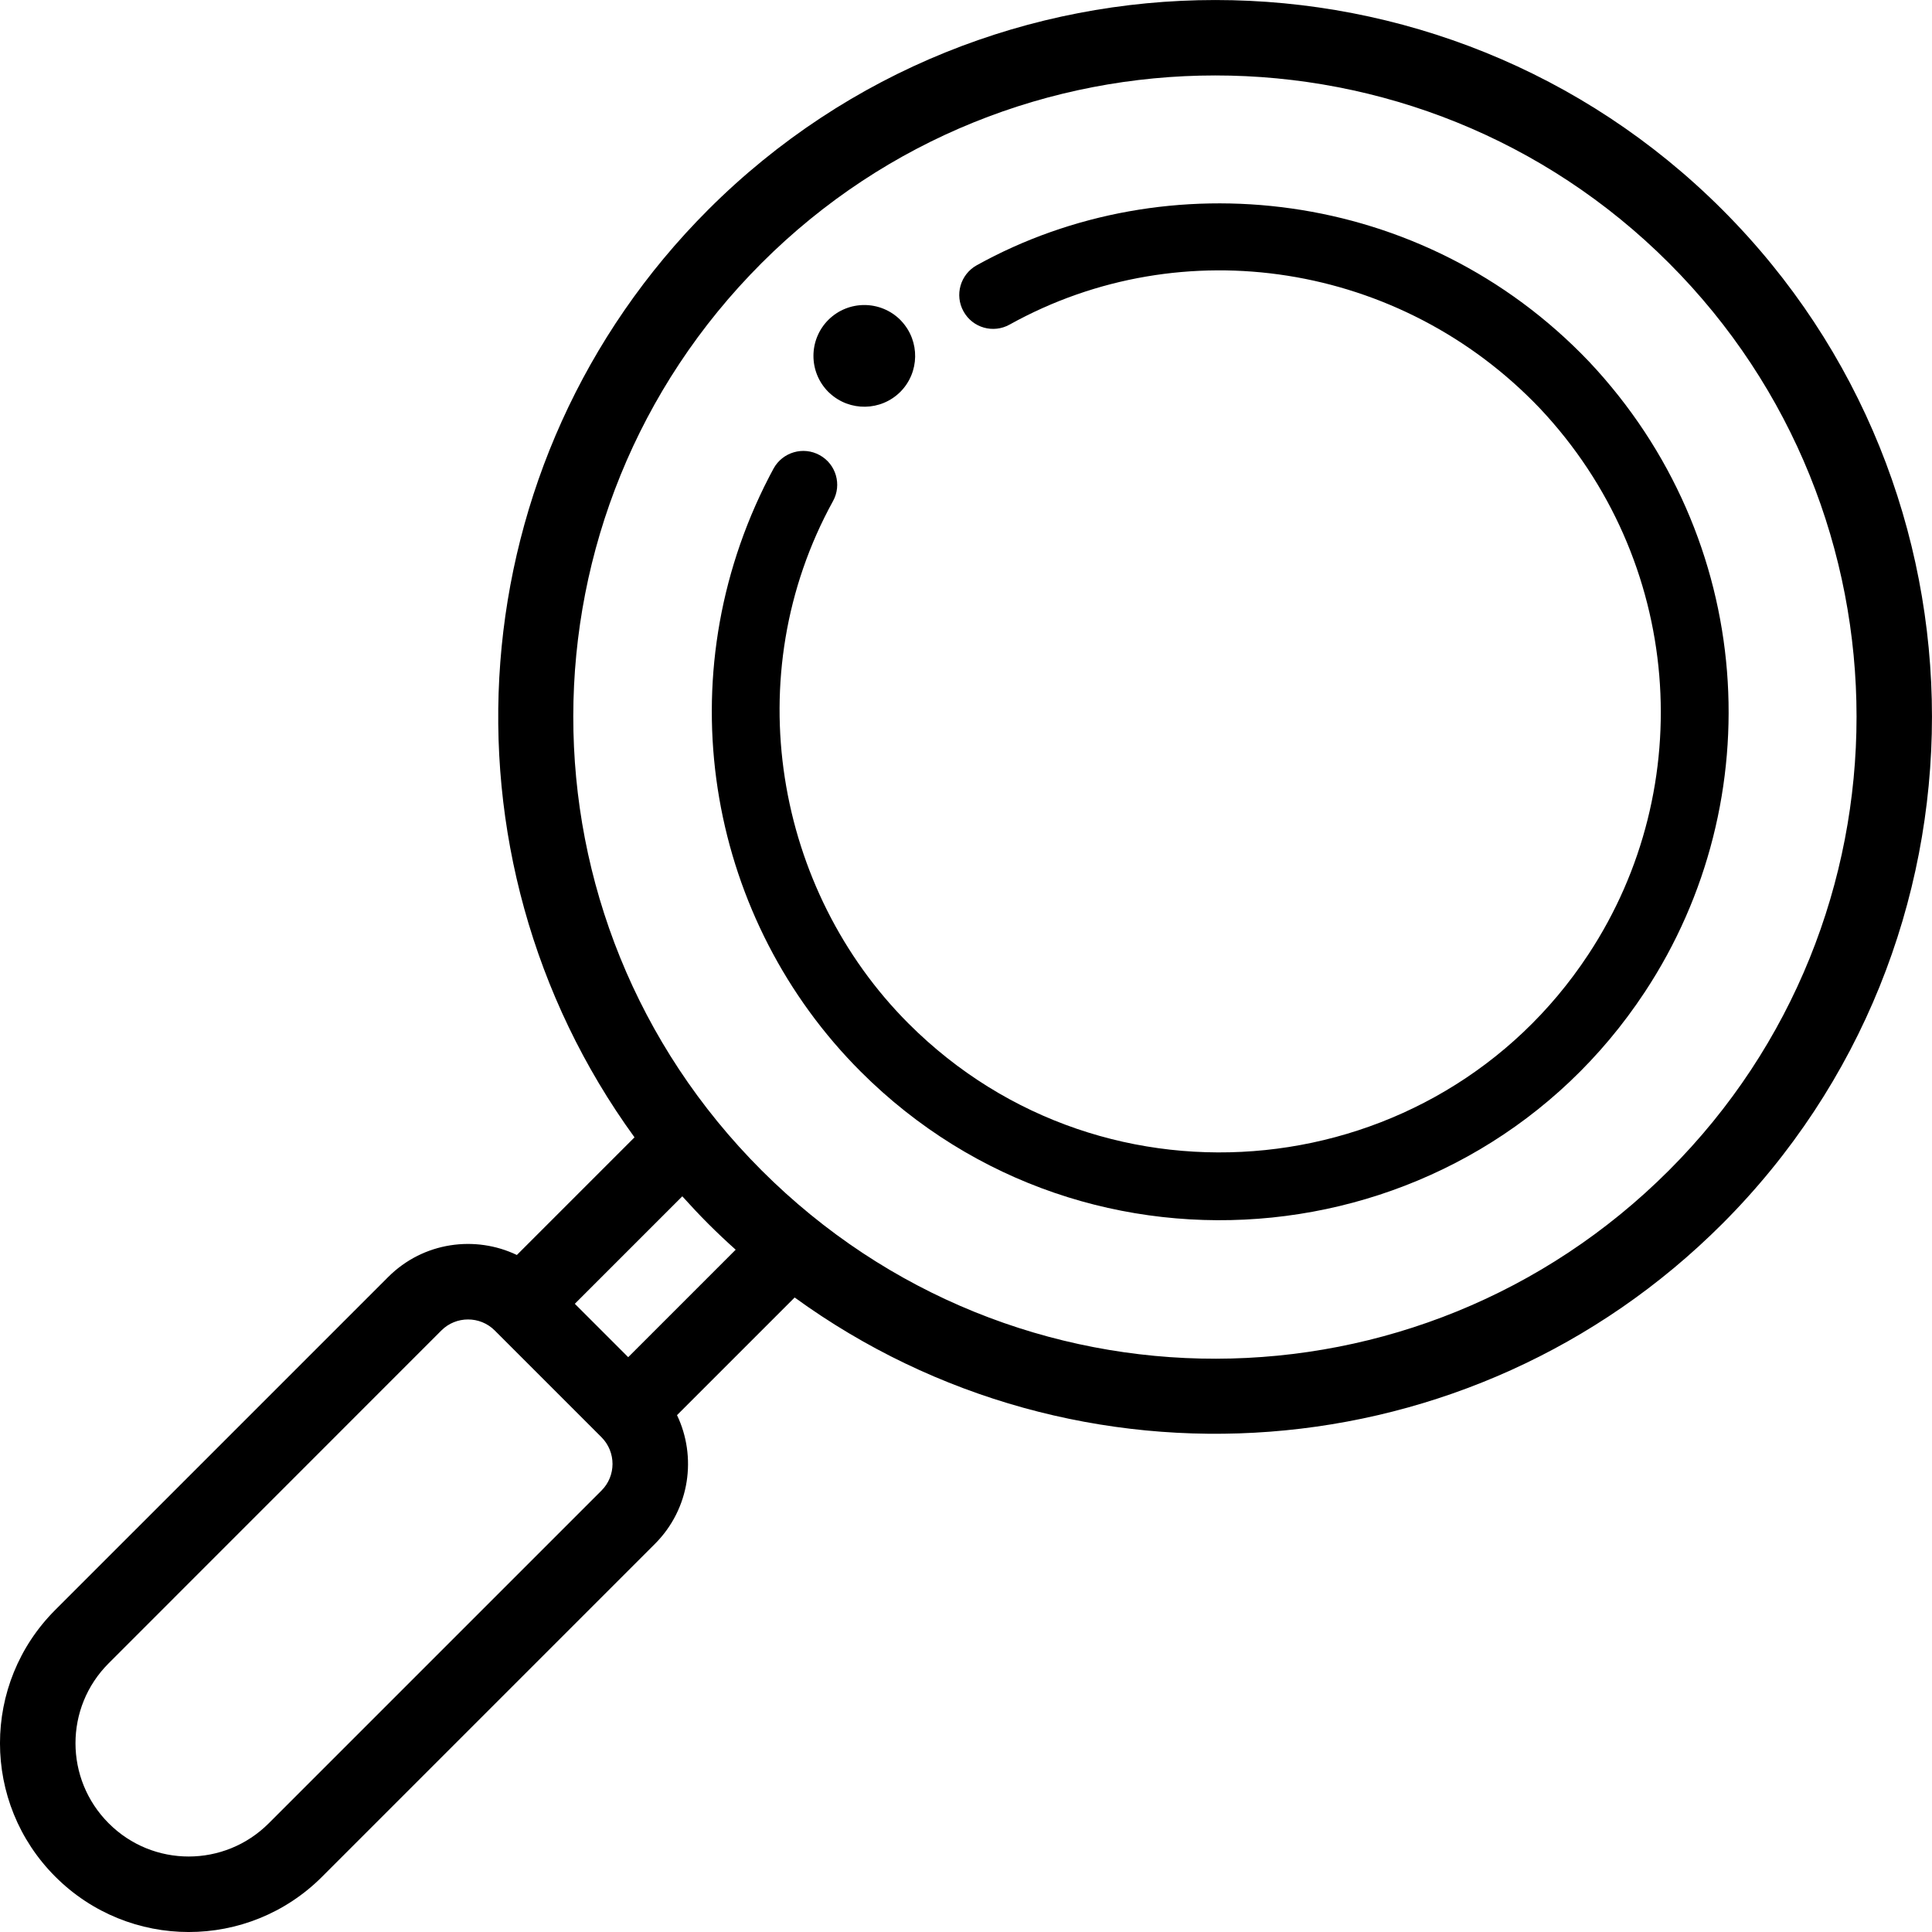 <?xml version="1.0" encoding="UTF-8"?>
<svg width="19px" height="19px" viewBox="0 0 19 19" version="1.1" xmlns="http://www.w3.org/2000/svg" xmlns:xlink="http://www.w3.org/1999/xlink">
    <title>loupe</title>
    <defs>
        <filter id="filter-1">
            <feColorMatrix in="SourceGraphic" type="matrix" values="0 0 0 0 0.248 0 0 0 0 0.248 0 0 0 0 0.248 0 0 0 1 0"></feColorMatrix>
        </filter>
    </defs>
    <g id="Angel-desktop" stroke="none" stroke-width="1" fill="none" fill-rule="evenodd">
        <g id="Angel_mainpage" transform="translate(-1236, -90)">
            <g id="loupe" transform="translate(0, 77)" filter="url(#filter-1)">
                <g transform="translate(1236, 13)">
                    <path d="M15.627,3.556 C13.988,1.838 11.469,1.574 9.605,2.609 C9.444,2.699 9.386,2.902 9.476,3.063 C9.565,3.224 9.768,3.282 9.929,3.192 C11.634,2.245 13.778,2.584 15.143,4.015 C16.551,5.509 16.709,7.736 15.62,9.387 C14.119,11.666 10.878,12.01 8.935,10.066 C7.626,8.757 7.247,6.646 8.192,4.928 C8.281,4.767 8.222,4.564 8.061,4.476 C7.9,4.387 7.697,4.446 7.608,4.607 C7.588,4.644 7.551,4.713 7.516,4.785 L7.516,4.785 C6.547,6.761 6.988,9.062 8.464,10.538 C10.703,12.777 14.442,12.389 16.177,9.754 C17.421,7.868 17.268,5.298 15.627,3.556 Z" id="Path" fill="#000000" fill-rule="nonzero"></path>
                    <path d="M16.938,2.062 C14.189,-0.687 9.715,-0.687 6.965,2.062 C4.493,4.535 4.226,8.412 6.24,11.185 L5.083,12.342 C4.678,12.148 4.165,12.21 3.816,12.56 L0.544,15.832 C-0.181,16.556 -0.182,17.73 0.544,18.456 C1.269,19.181 2.443,19.182 3.168,18.456 L6.44,15.184 C6.789,14.835 6.852,14.322 6.658,13.917 L7.815,12.76 C10.589,14.774 14.466,14.507 16.938,12.035 C19.687,9.285 19.687,4.811 16.938,2.062 Z M5.915,14.659 L2.643,17.931 C2.208,18.366 1.504,18.367 1.069,17.931 C0.634,17.496 0.633,16.792 1.069,16.357 L4.341,13.084 C4.485,12.94 4.721,12.94 4.865,13.084 L5.915,14.134 C6.06,14.279 6.06,14.515 5.915,14.659 Z M6.178,13.347 L5.653,12.822 L6.71,11.765 C6.793,11.857 6.878,11.948 6.965,12.035 C7.052,12.122 7.142,12.207 7.235,12.29 L6.178,13.347 Z M16.413,11.51 C13.954,13.969 9.97,13.99 7.49,11.51 C5.013,9.033 5.028,5.049 7.49,2.587 C9.95,0.127 13.953,0.127 16.413,2.587 C18.873,5.047 18.873,9.05 16.413,11.51 Z" id="Shape" fill="#000000" fill-rule="nonzero"></path>
                    <path d="M8.866,3.159 C8.862,3.155 8.858,3.151 8.854,3.146 C8.658,2.951 8.342,2.951 8.146,3.146 C7.951,3.342 7.951,3.658 8.146,3.854 C8.151,3.858 8.155,3.862 8.159,3.866 C8.356,4.049 8.663,4.044 8.854,3.854 C9.044,3.663 9.049,3.356 8.866,3.159 Z" id="Path" fill="#000000" fill-rule="nonzero"></path>
                </g>
            </g>
        </g>
    </g>
</svg>